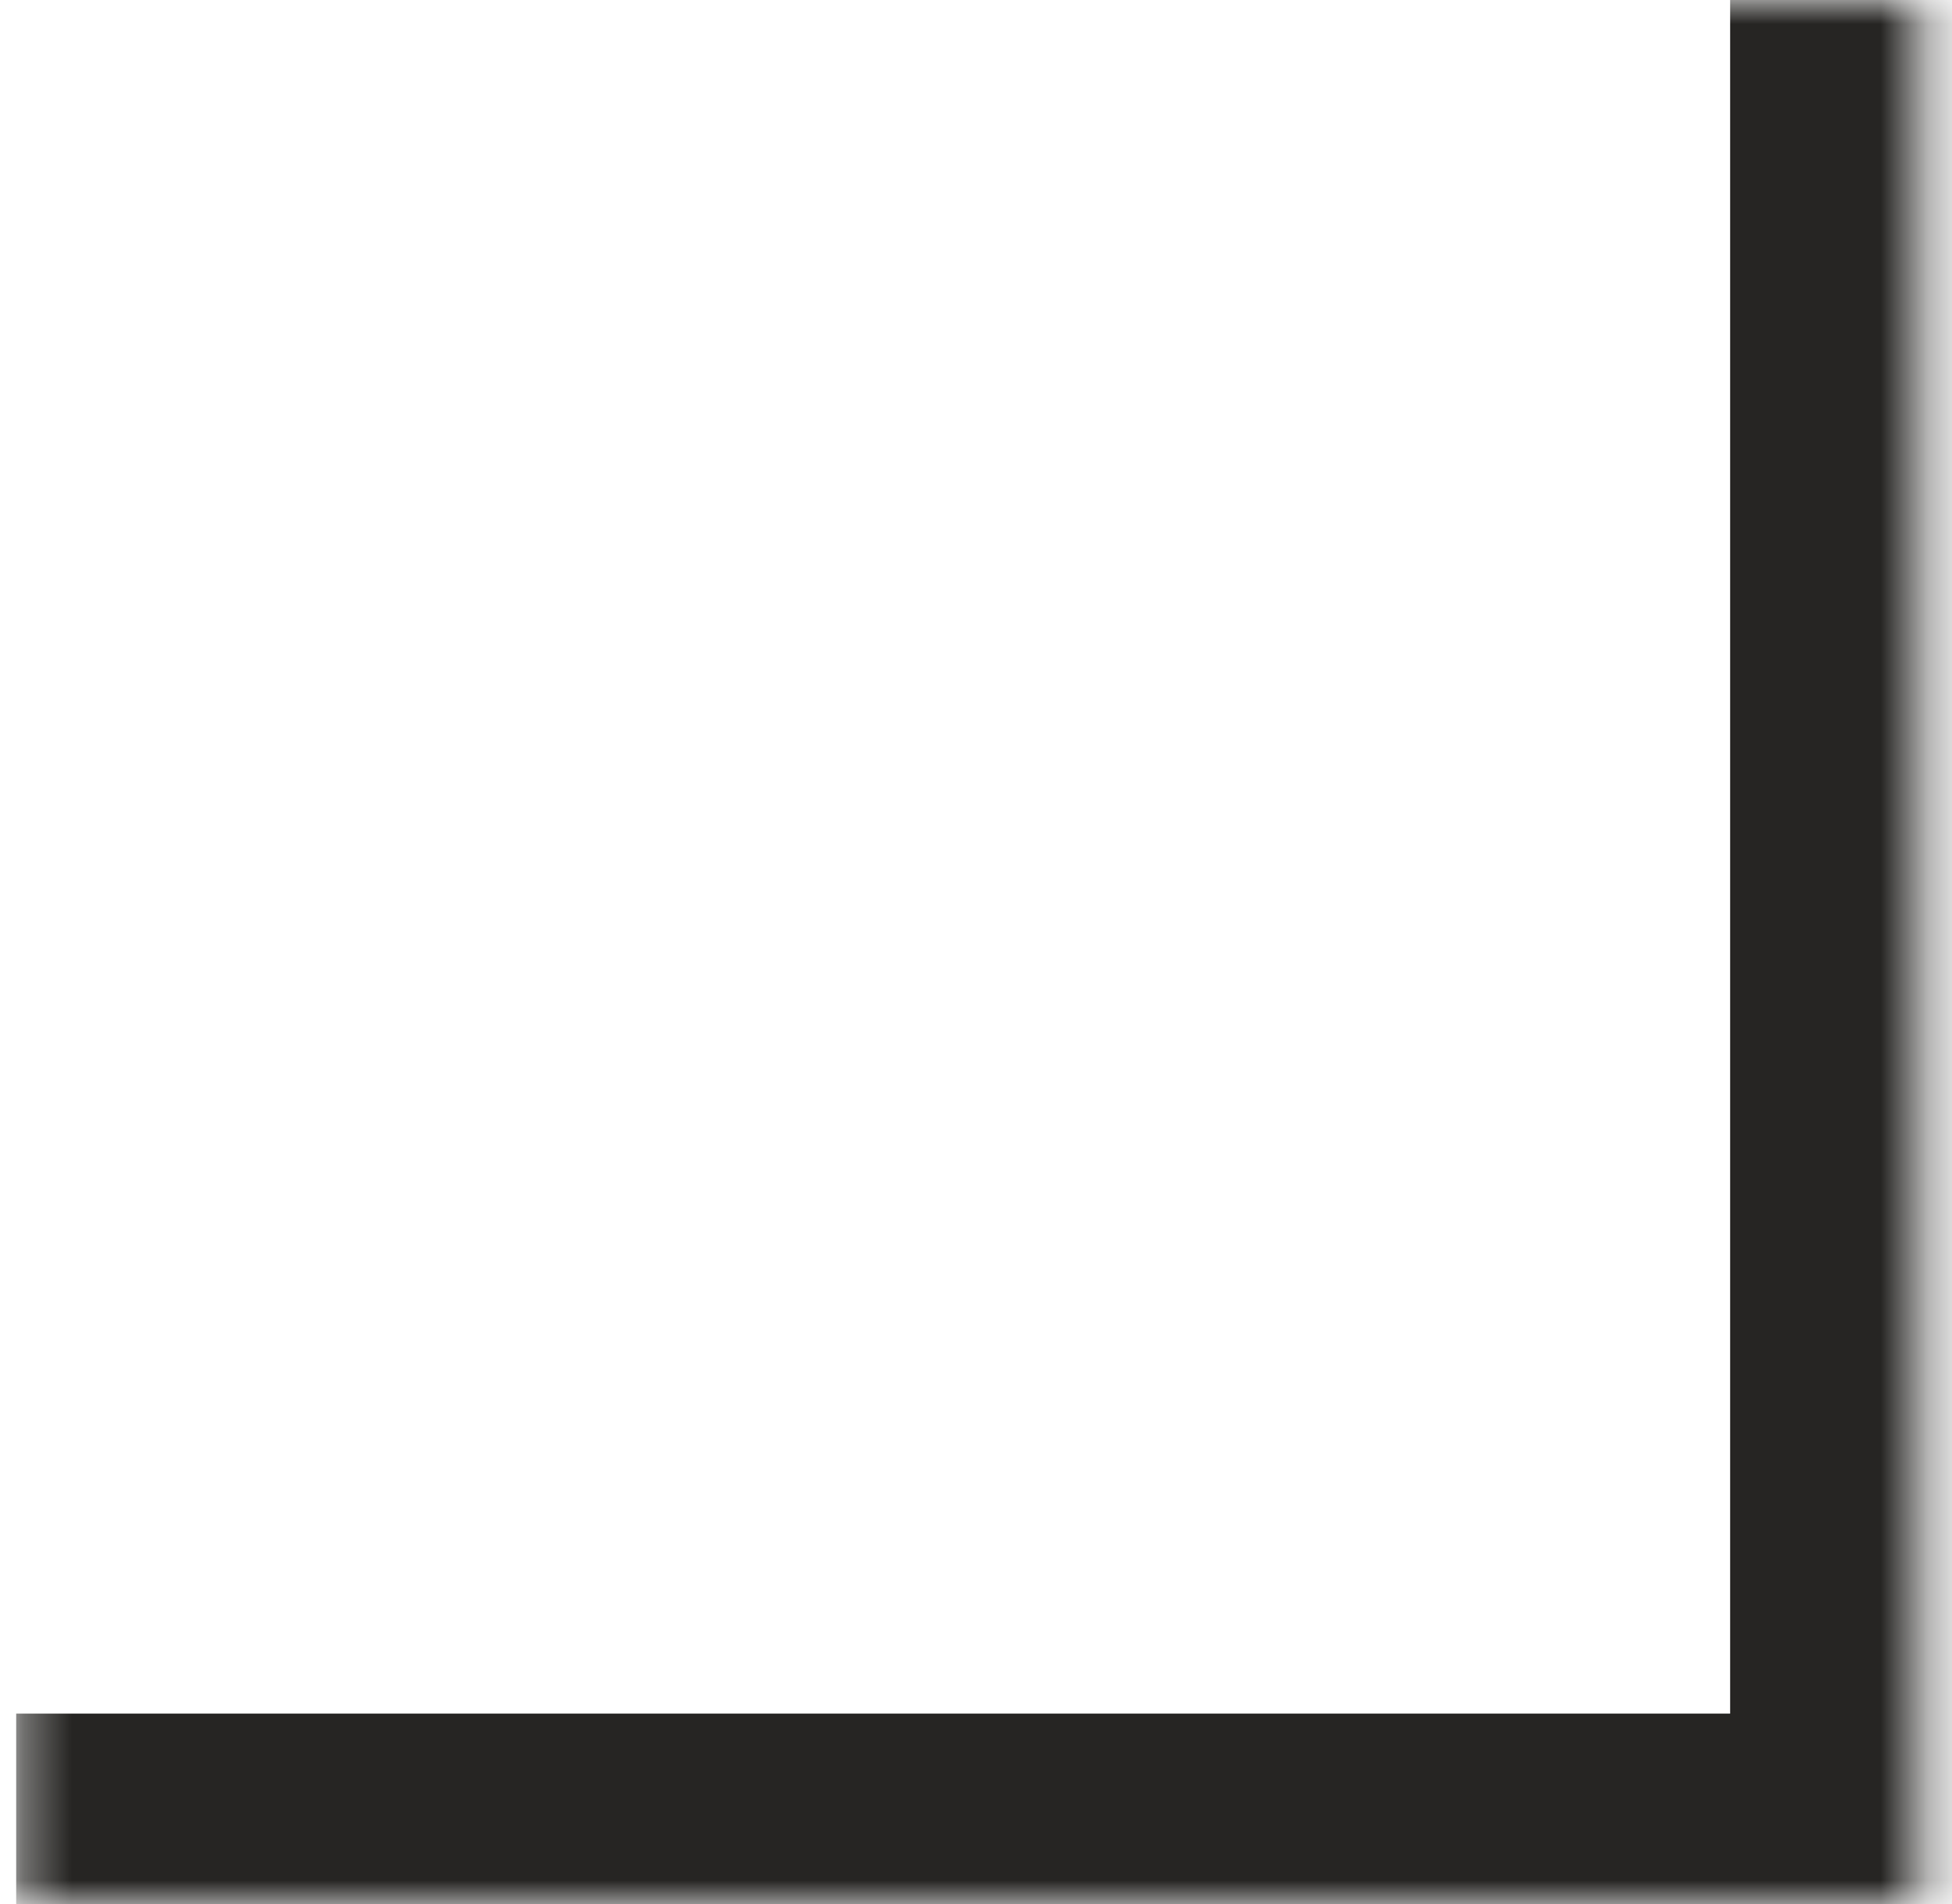 <svg width="41" height="40" viewBox="0 0 41 40" fill="none" xmlns="http://www.w3.org/2000/svg">
<mask id="path-1-inside-1_1_764" fill="white">
<path d="M0.34 0H40.34V40H0.34V0Z"/>
</mask>
<path d="M40.34 40V44H44.34V40H40.34ZM36.34 0V40H44.34V0H36.34ZM40.34 36H0.34V44H40.34V36Z" fill="#262523" mask="url(#path-1-inside-1_1_764)"/>
</svg>
